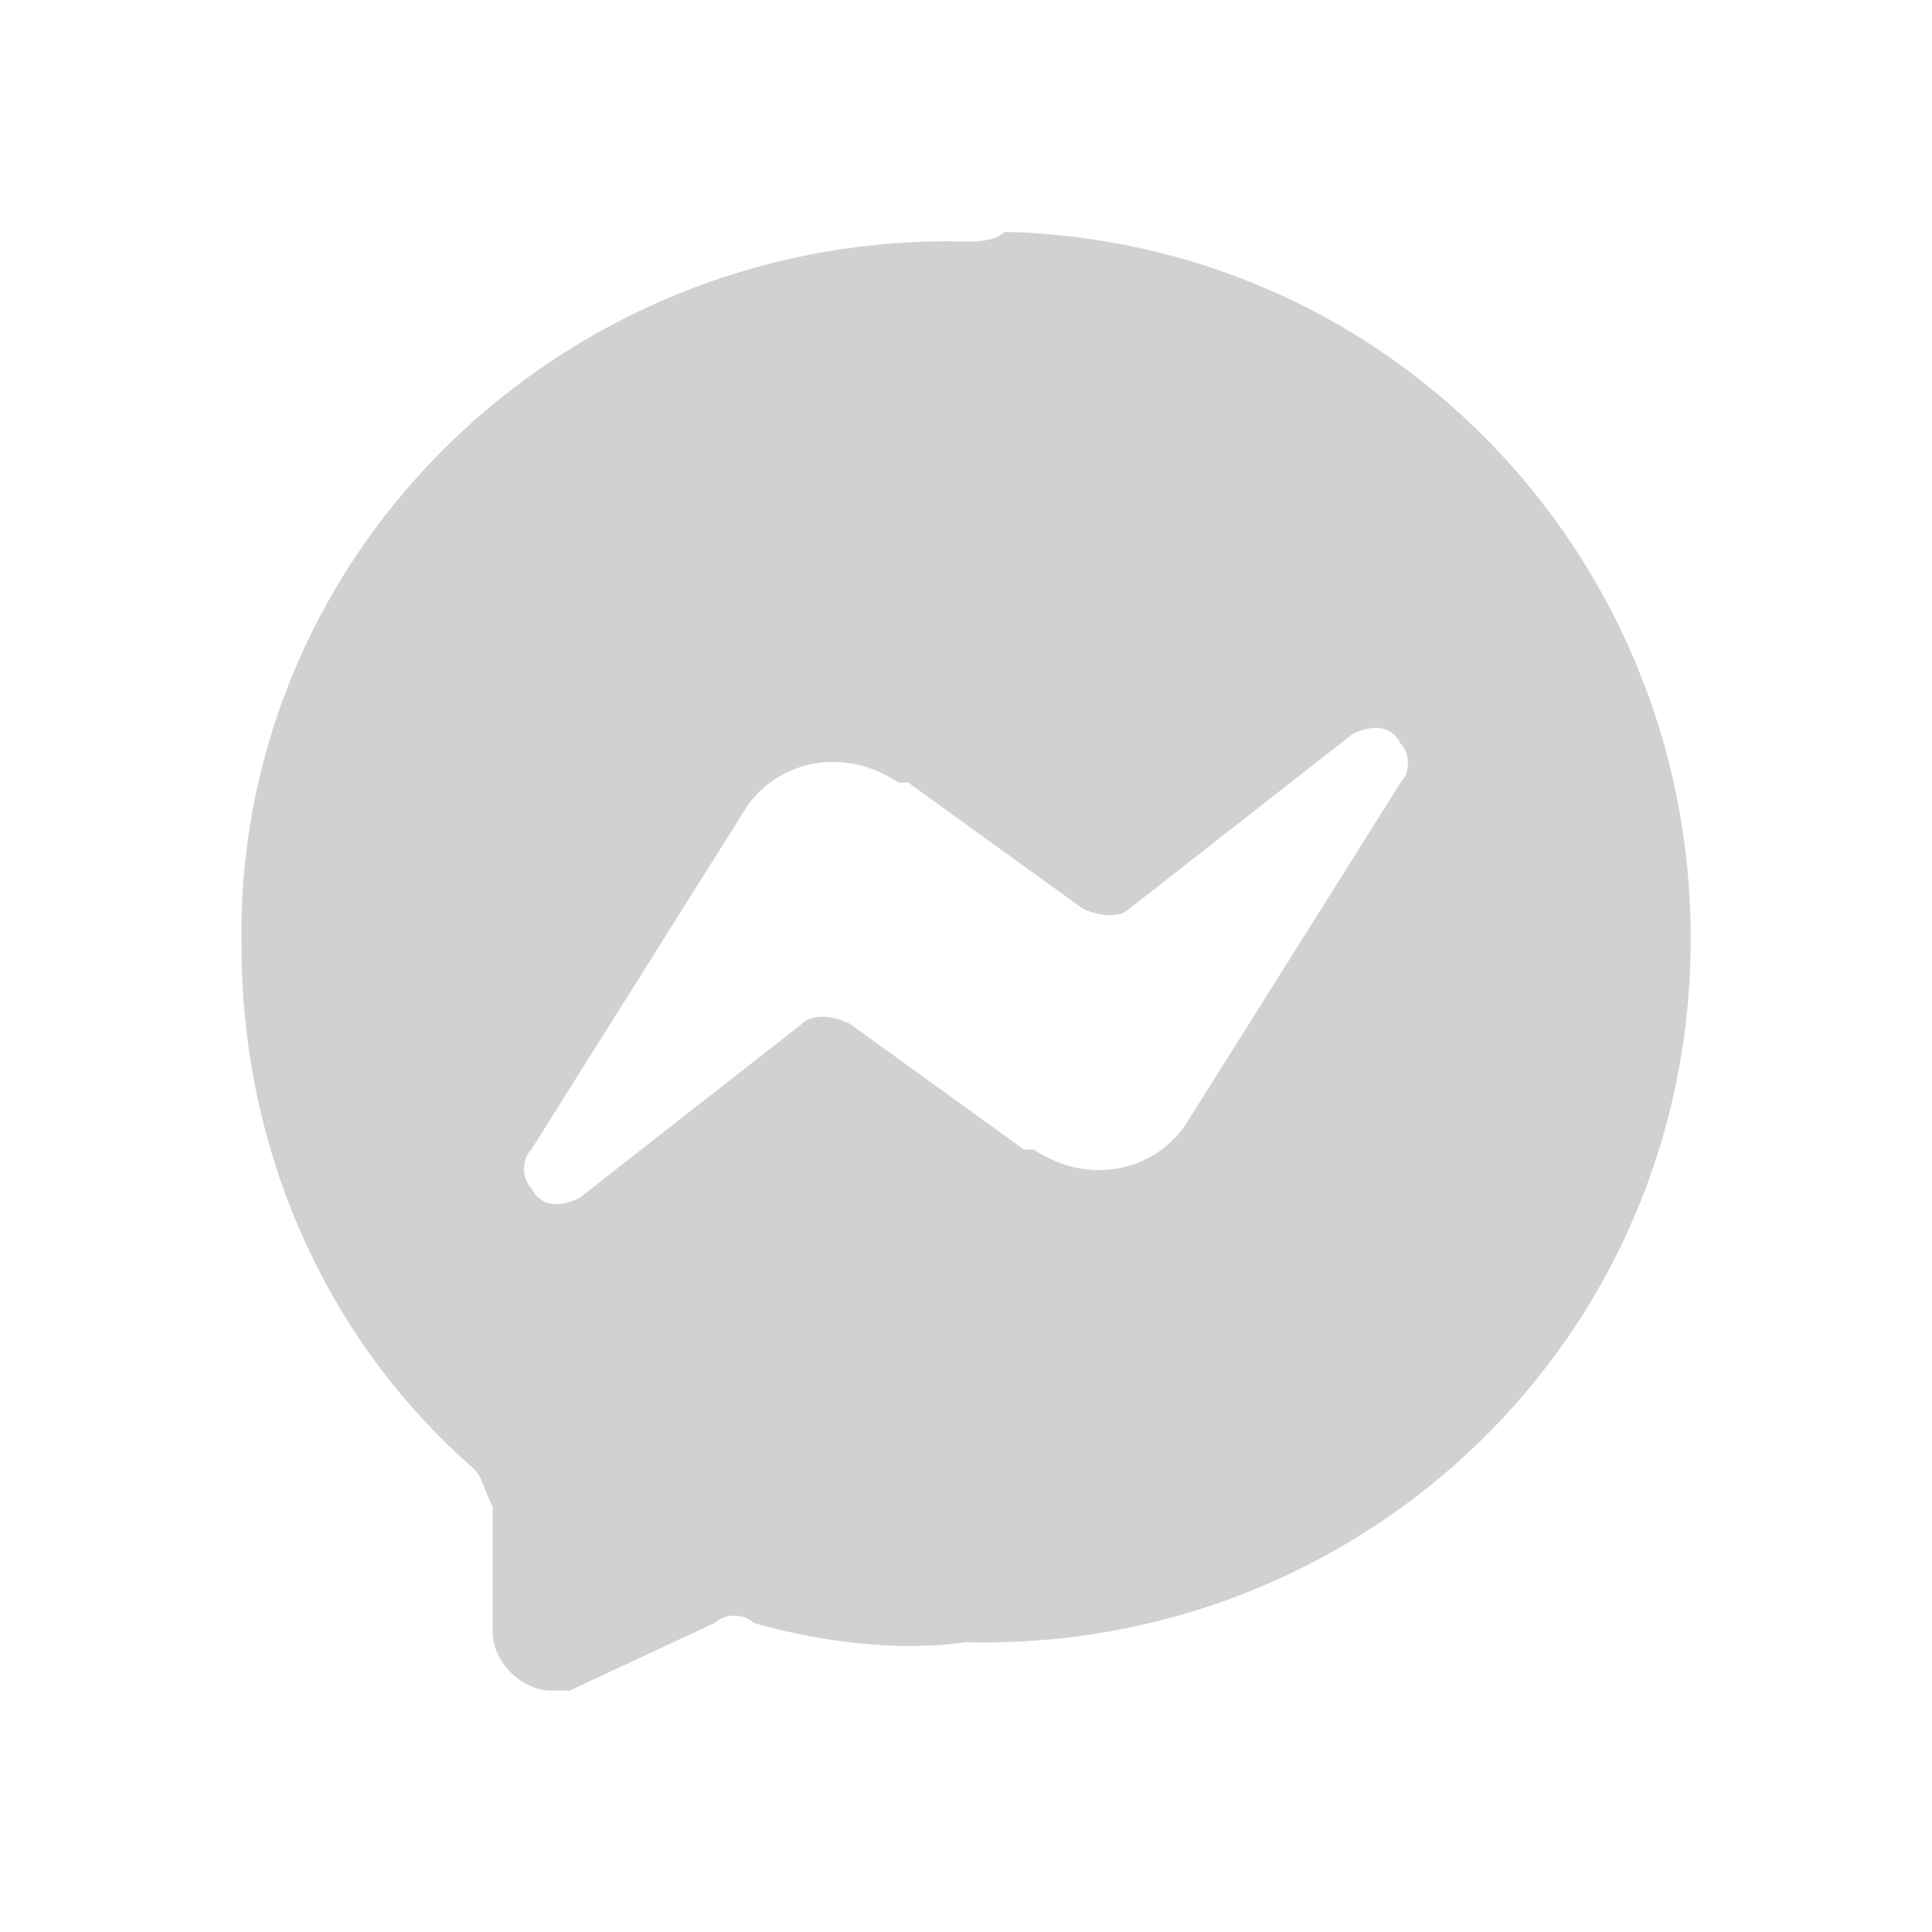<?xml version="1.0" encoding="UTF-8"?> <!-- Generator: Adobe Illustrator 22.0.0, SVG Export Plug-In . SVG Version: 6.00 Build 0) --> <svg xmlns="http://www.w3.org/2000/svg" xmlns:xlink="http://www.w3.org/1999/xlink" version="1.1" id="Layer_1" x="0px" y="0px" viewBox="0 0 20 20" style="enable-background:new 0 0 20 20;" xml:space="preserve"> <style type="text/css"> .st0{fill:#D2D1D1;} </style> <title>Messenger</title> <path class="st0" d="M10,2.5c-4-0.1-7.4,3-7.5,7c0,0.1,0,0.2,0,0.3c0,2,0.8,4,2.4,5.4C5,15.3,5,15.4,5.1,15.6l0,1.3 c0,0.3,0.3,0.6,0.6,0.6c0.1,0,0.1,0,0.2,0l1.5-0.7c0.1-0.1,0.3-0.1,0.4,0C8.5,17,9.3,17.1,10,17c4,0.1,7.4-3,7.5-7.1 c0.1-4-3-7.4-7.1-7.5C10.3,2.5,10.1,2.5,10,2.5z M14.5,8.1l-2.2,3.5c-0.3,0.5-1,0.7-1.6,0.3c0,0,0,0-0.1,0l-1.8-1.3 c-0.2-0.1-0.4-0.1-0.5,0L6,12.4c-0.2,0.1-0.4,0.1-0.5-0.1c-0.1-0.1-0.1-0.3,0-0.4l2.2-3.5c0.3-0.5,1-0.7,1.6-0.3c0,0,0,0,0.1,0 l1.8,1.3c0.2,0.1,0.4,0.1,0.5,0L14,7.6c0.2-0.1,0.4-0.1,0.5,0.1C14.6,7.8,14.6,8,14.5,8.1z"></path> </svg> 